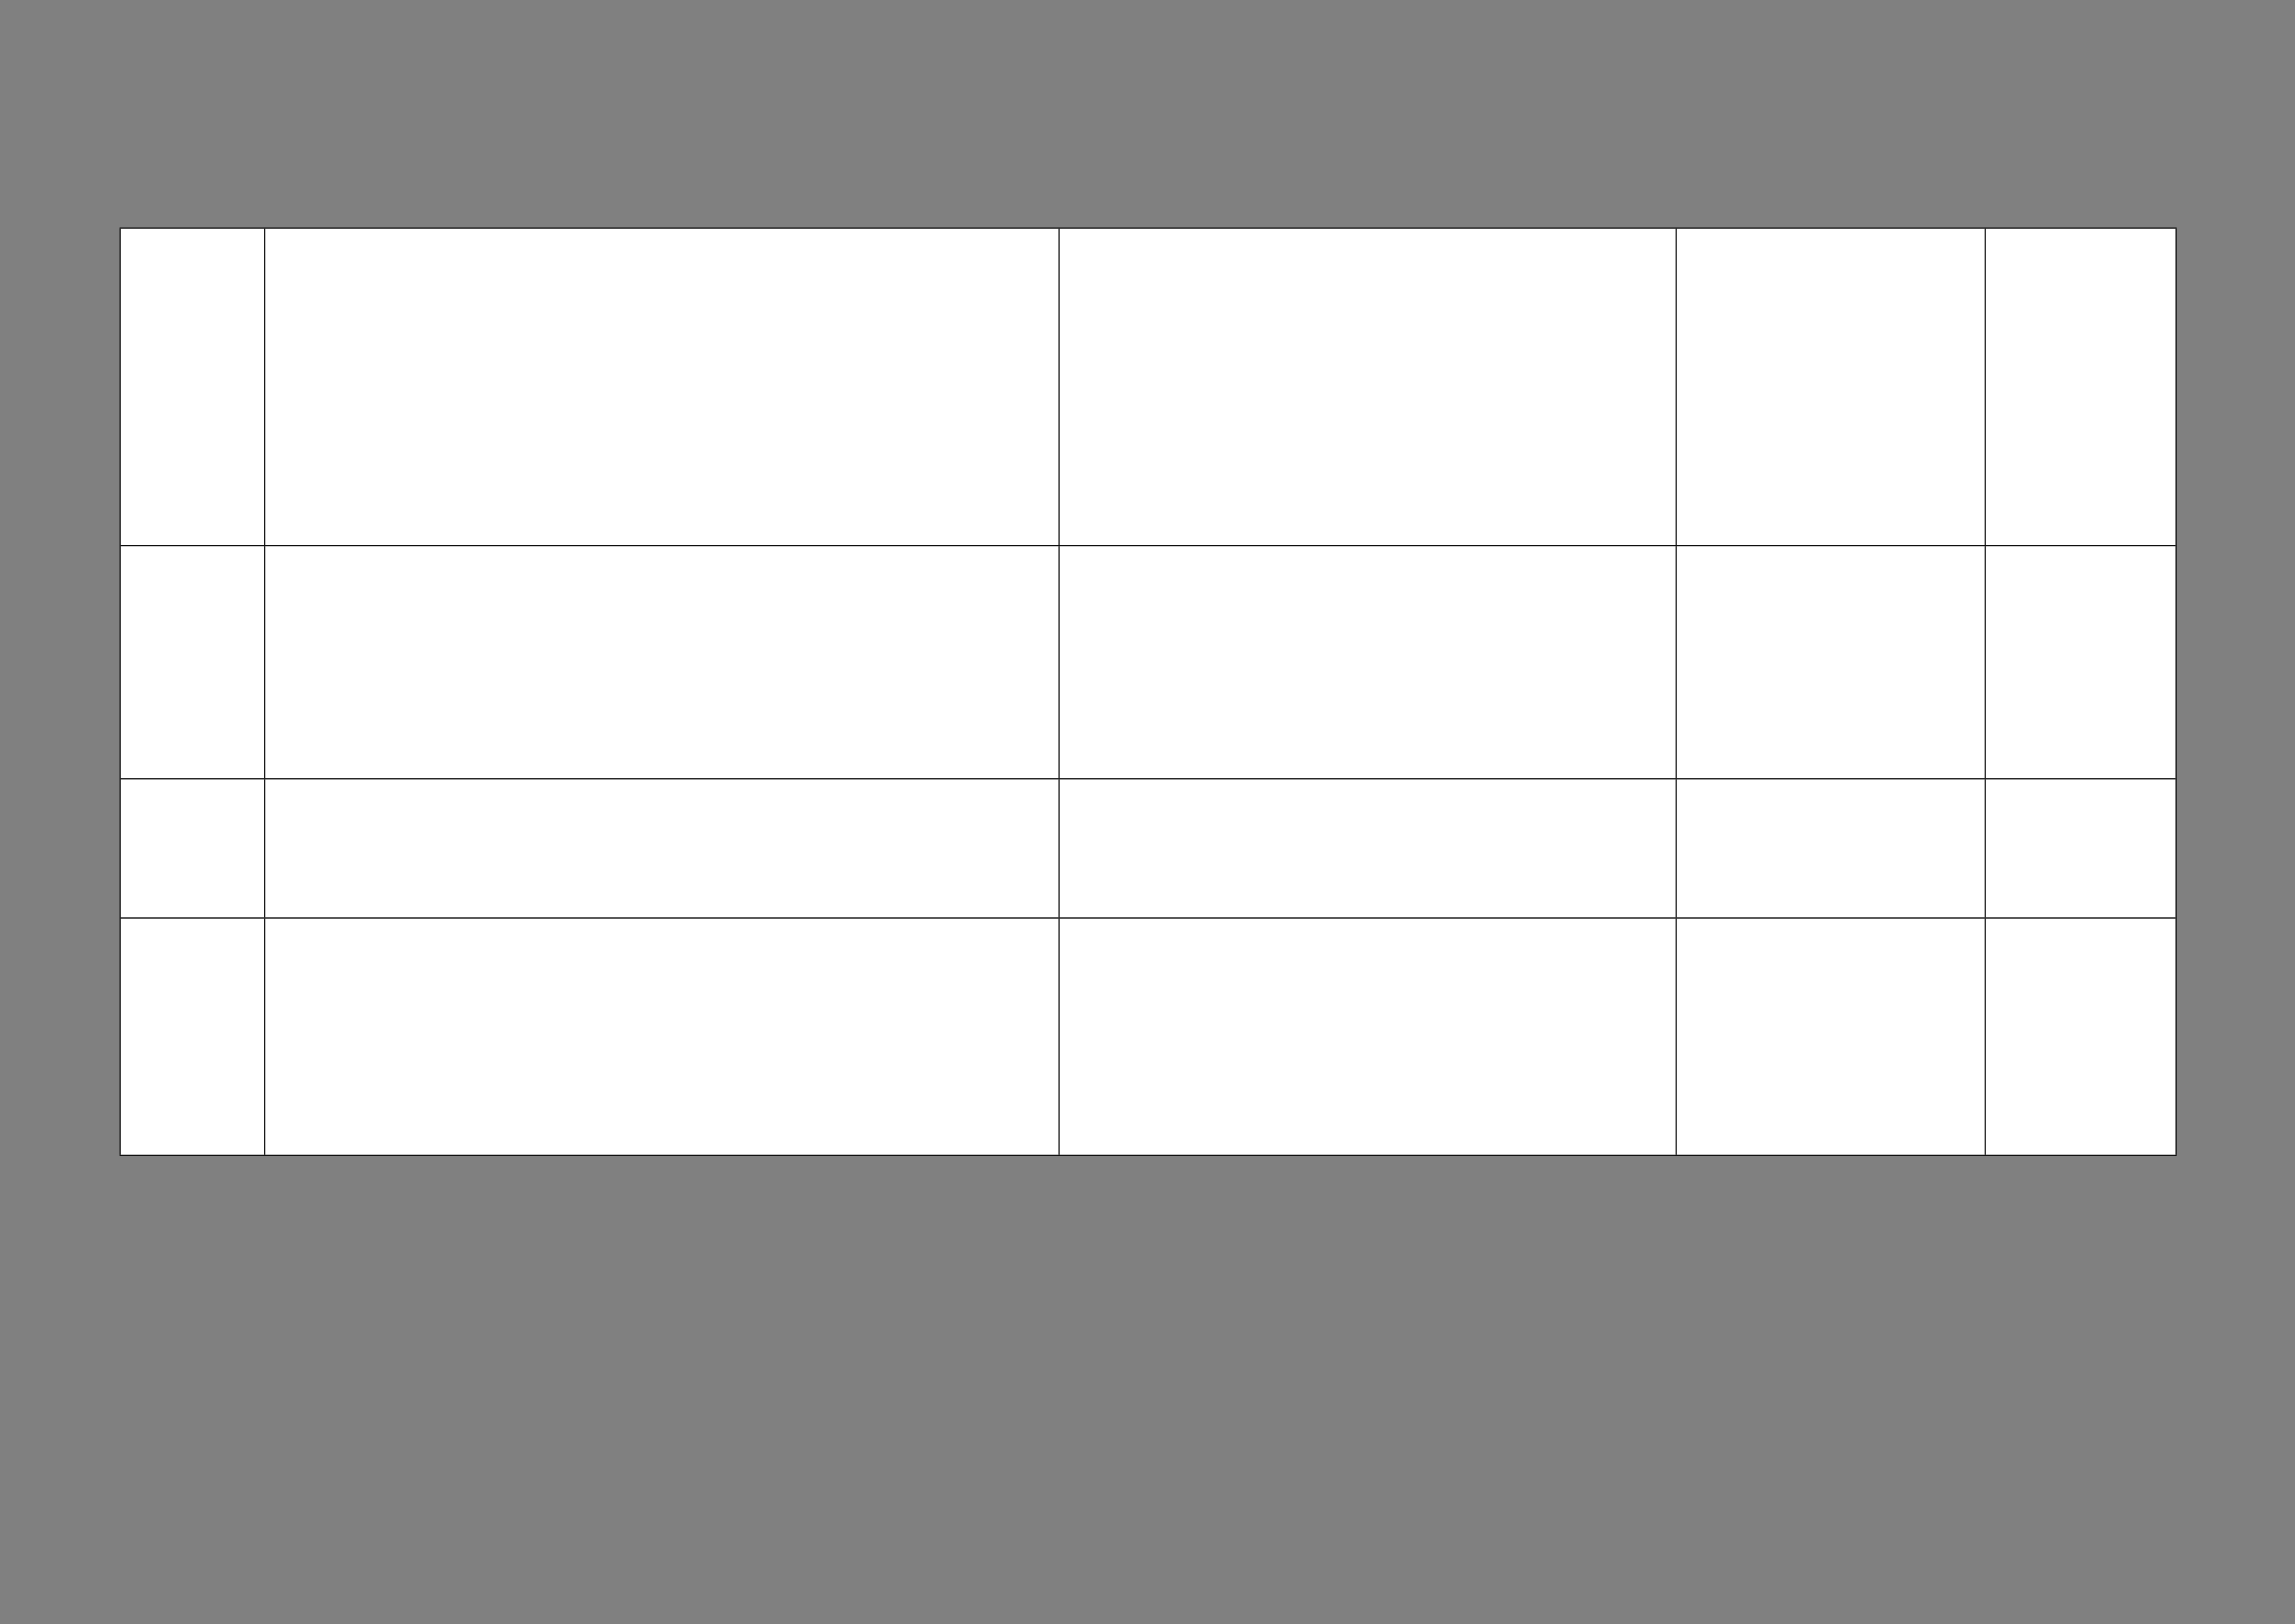 ﻿<?xml version="1.0" encoding="utf-8" standalone="yes"?><svg xmlns="http://www.w3.org/2000/svg" xmlns:xlink="http://www.w3.org/1999/xlink" version="1.1" width="1587" height="1123"><rect width="100%" height="100%" fill="#808080" stroke="none"/><!--Generated by Aspose.Words for .NET 20.7.0--><defs><clipPath id="clip001"><path d="M-83.067,0 L1503.6,0 L1503.6,18.399 L-83.067,18.399 Z" clip-rule="evenodd" /></clipPath><clipPath id="clip002"><path d="M0.333,0.667 L100,0.667 L100,220 L0.333,220 Z" clip-rule="evenodd" /></clipPath><clipPath id="clip003"><path d="M0.333,0.667 L549.333,0.667 L549.333,220 L0.333,220 Z" clip-rule="evenodd" /></clipPath><clipPath id="clip004"><path d="M0.333,0.667 L426.667,0.667 L426.667,220 L0.333,220 Z" clip-rule="evenodd" /></clipPath><clipPath id="clip005"><path d="M0.333,0.667 L213.333,0.667 L213.333,220 L0.333,220 Z" clip-rule="evenodd" /></clipPath><clipPath id="clip006"><path d="M0.333,0.667 L131.667,0.667 L131.667,220 L0.333,220 Z" clip-rule="evenodd" /></clipPath><clipPath id="clip007"><path d="M0.333,0.667 L100,0.667 L100,161.333 L0.333,161.333 Z" clip-rule="evenodd" /></clipPath><clipPath id="clip008"><path d="M0.333,0.667 L549.333,0.667 L549.333,161.333 L0.333,161.333 Z" clip-rule="evenodd" /></clipPath><clipPath id="clip009"><path d="M0.333,0.667 L426.667,0.667 L426.667,161.333 L0.333,161.333 Z" clip-rule="evenodd" /></clipPath><clipPath id="clip010"><path d="M0.333,0.667 L213.333,0.667 L213.333,161.333 L0.333,161.333 Z" clip-rule="evenodd" /></clipPath><clipPath id="clip011"><path d="M0.333,0.667 L131.667,0.667 L131.667,161.333 L0.333,161.333 Z" clip-rule="evenodd" /></clipPath><clipPath id="clip012"><path d="M0.333,0.667 L100,0.667 L100,96 L0.333,96 Z" clip-rule="evenodd" /></clipPath><clipPath id="clip013"><path d="M0.333,0.667 L549.333,0.667 L549.333,96 L0.333,96 Z" clip-rule="evenodd" /></clipPath><clipPath id="clip014"><path d="M0.333,0.667 L426.667,0.667 L426.667,96 L0.333,96 Z" clip-rule="evenodd" /></clipPath><clipPath id="clip015"><path d="M0.333,0.667 L213.333,0.667 L213.333,96 L0.333,96 Z" clip-rule="evenodd" /></clipPath><clipPath id="clip016"><path d="M0.333,0.667 L131.667,0.667 L131.667,96 L0.333,96 Z" clip-rule="evenodd" /></clipPath><clipPath id="clip017"><path d="M0.333,0.667 L100,0.667 L100,164 L0.333,164 Z" clip-rule="evenodd" /></clipPath><clipPath id="clip018"><path d="M0.333,0.667 L549.333,0.667 L549.333,164 L0.333,164 Z" clip-rule="evenodd" /></clipPath><clipPath id="clip019"><path d="M0.333,0.667 L426.667,0.667 L426.667,164 L0.333,164 Z" clip-rule="evenodd" /></clipPath><clipPath id="clip020"><path d="M0.333,0.667 L213.333,0.667 L213.333,164 L0.333,164 Z" clip-rule="evenodd" /></clipPath><clipPath id="clip021"><path d="M0.333,0.667 L131.667,0.667 L131.667,164 L0.333,164 Z" clip-rule="evenodd" /></clipPath></defs><g transform="translate(0.167,0)"><g transform="translate(83.067,975.668)" clip-path="url(#clip001)"><g /></g><g transform="translate(83.067,157.133)"><g><g><g><path d="M0.333,0.667 L100,0.667 L100,220 L0.333,220 Z" fill="#ffffff" fill-rule="evenodd" /><g clip-path="url(#clip002)"><g transform="translate(0.667,0.667)" /></g><path d="M100.333,0.667 L649.333,0.667 L649.333,220 L100.333,220 Z" fill="#ffffff" fill-rule="evenodd" /><g transform="translate(100,0)" clip-path="url(#clip003)"><g transform="translate(0.667,0.667)" /></g><path d="M649.667,0.667 L1076,0.667 L1076,220 L649.667,220 Z" fill="#ffffff" fill-rule="evenodd" /><g transform="translate(649.333,0)" clip-path="url(#clip004)"><g transform="translate(0.667,0.667)" /></g><path d="M1076.333,0.667 L1289.333,0.667 L1289.333,220 L1076.333,220 Z" fill="#ffffff" fill-rule="evenodd" /><g transform="translate(1076,0)" clip-path="url(#clip005)"><g transform="translate(0.667,0.667)" /></g><path d="M1289.667,0.667 L1421,0.667 L1421,220 L1289.667,220 Z" fill="#ffffff" fill-rule="evenodd" /><g transform="translate(1289.333,0)" clip-path="url(#clip006)"><g transform="translate(0.667,0.667)" /></g></g><g transform="translate(0,220)"><path d="M0.333,0.667 L100,0.667 L100,161.333 L0.333,161.333 Z" fill="#ffffff" fill-rule="evenodd" /><g clip-path="url(#clip007)"><g transform="translate(0.667,0.667)" /></g><path d="M100.333,0.667 L649.333,0.667 L649.333,161.333 L100.333,161.333 Z" fill="#ffffff" fill-rule="evenodd" /><g transform="translate(100,0)" clip-path="url(#clip008)"><g transform="translate(0.667,0.667)" /></g><path d="M649.667,0.667 L1076,0.667 L1076,161.333 L649.667,161.333 Z" fill="#ffffff" fill-rule="evenodd" /><g transform="translate(649.333,0)" clip-path="url(#clip009)"><g transform="translate(0.667,0.667)" /></g><path d="M1076.333,0.667 L1289.333,0.667 L1289.333,161.333 L1076.333,161.333 Z" fill="#ffffff" fill-rule="evenodd" /><g transform="translate(1076,0)" clip-path="url(#clip010)"><g transform="translate(0.667,0.667)" /></g><path d="M1289.667,0.667 L1421,0.667 L1421,161.333 L1289.667,161.333 Z" fill="#ffffff" fill-rule="evenodd" /><g transform="translate(1289.333,0)" clip-path="url(#clip011)"><g transform="translate(0.667,0.667)" /></g></g><g transform="translate(0,381.333)"><path d="M0.333,0.667 L100,0.667 L100,96 L0.333,96 Z" fill="#ffffff" fill-rule="evenodd" /><g clip-path="url(#clip012)"><g transform="translate(0.667,0.667)" /></g><path d="M100.333,0.667 L649.333,0.667 L649.333,96 L100.333,96 Z" fill="#ffffff" fill-rule="evenodd" /><g transform="translate(100,0)" clip-path="url(#clip013)"><g transform="translate(0.667,0.667)" /></g><path d="M649.667,0.667 L1076,0.667 L1076,96 L649.667,96 Z" fill="#ffffff" fill-rule="evenodd" /><g transform="translate(649.333,0)" clip-path="url(#clip014)"><g transform="translate(0.667,0.667)" /></g><path d="M1076.333,0.667 L1289.333,0.667 L1289.333,96 L1076.333,96 Z" fill="#ffffff" fill-rule="evenodd" /><g transform="translate(1076,0)" clip-path="url(#clip015)"><g transform="translate(0.667,0.667)" /></g><path d="M1289.667,0.667 L1421,0.667 L1421,96 L1289.667,96 Z" fill="#ffffff" fill-rule="evenodd" /><g transform="translate(1289.333,0)" clip-path="url(#clip016)"><g transform="translate(0.667,0.667)" /></g></g><g transform="translate(0,477.333)"><path d="M0.333,0.667 L100,0.667 L100,164 L0.333,164 Z" fill="#ffffff" fill-rule="evenodd" /><g clip-path="url(#clip017)"><g transform="translate(0.667,0.667)" /></g><path d="M100.333,0.667 L649.333,0.667 L649.333,164 L100.333,164 Z" fill="#ffffff" fill-rule="evenodd" /><g transform="translate(100,0)" clip-path="url(#clip018)"><g transform="translate(0.667,0.667)" /></g><path d="M649.667,0.667 L1076,0.667 L1076,164 L649.667,164 Z" fill="#ffffff" fill-rule="evenodd" /><g transform="translate(649.333,0)" clip-path="url(#clip019)"><g transform="translate(0.667,0.667)" /></g><path d="M1076.333,0.667 L1289.333,0.667 L1289.333,164 L1076.333,164 Z" fill="#ffffff" fill-rule="evenodd" /><g transform="translate(1076,0)" clip-path="url(#clip020)"><g transform="translate(0.667,0.667)" /></g><path d="M1289.667,0.667 L1421,0.667 L1421,164 L1289.667,164 Z" fill="#ffffff" fill-rule="evenodd" /><g transform="translate(1289.333,0)" clip-path="url(#clip021)"><g transform="translate(0.667,0.667)" /></g></g><path d="M0,0.667 L0,641.333 " stroke-width="0.667" stroke-miterlimit="13.333" stroke="#000000" fill="none" fill-rule="evenodd" /><path d="M100,0.667 L100,220 " stroke-width="0.667" stroke-miterlimit="13.333" stroke="#000000" fill="none" fill-rule="evenodd" /><path d="M100,220.667 L100,381.333 " stroke-width="0.667" stroke-miterlimit="13.333" stroke="#000000" fill="none" fill-rule="evenodd" /><path d="M100,382 L100,477.333 " stroke-width="0.667" stroke-miterlimit="13.333" stroke="#000000" fill="none" fill-rule="evenodd" /><path d="M100,478 L100,641.333 " stroke-width="0.667" stroke-miterlimit="13.333" stroke="#000000" fill="none" fill-rule="evenodd" /><path d="M649.333,0.667 L649.333,220 " stroke-width="0.667" stroke-miterlimit="13.333" stroke="#000000" fill="none" fill-rule="evenodd" /><path d="M649.333,220.667 L649.333,381.333 " stroke-width="0.667" stroke-miterlimit="13.333" stroke="#000000" fill="none" fill-rule="evenodd" /><path d="M649.333,382 L649.333,477.333 " stroke-width="0.667" stroke-miterlimit="13.333" stroke="#000000" fill="none" fill-rule="evenodd" /><path d="M649.333,478 L649.333,641.333 " stroke-width="0.667" stroke-miterlimit="13.333" stroke="#000000" fill="none" fill-rule="evenodd" /><path d="M1076,0.667 L1076,220 " stroke-width="0.667" stroke-miterlimit="13.333" stroke="#000000" fill="none" fill-rule="evenodd" /><path d="M1076,220.667 L1076,381.333 " stroke-width="0.667" stroke-miterlimit="13.333" stroke="#000000" fill="none" fill-rule="evenodd" /><path d="M1076,382 L1076,477.333 " stroke-width="0.667" stroke-miterlimit="13.333" stroke="#000000" fill="none" fill-rule="evenodd" /><path d="M1076,478 L1076,641.333 " stroke-width="0.667" stroke-miterlimit="13.333" stroke="#000000" fill="none" fill-rule="evenodd" /><path d="M1289.333,0.667 L1289.333,220 " stroke-width="0.667" stroke-miterlimit="13.333" stroke="#000000" fill="none" fill-rule="evenodd" /><path d="M1289.333,220.667 L1289.333,381.333 " stroke-width="0.667" stroke-miterlimit="13.333" stroke="#000000" fill="none" fill-rule="evenodd" /><path d="M1289.333,382 L1289.333,477.333 " stroke-width="0.667" stroke-miterlimit="13.333" stroke="#000000" fill="none" fill-rule="evenodd" /><path d="M1289.333,478 L1289.333,641.333 " stroke-width="0.667" stroke-miterlimit="13.333" stroke="#000000" fill="none" fill-rule="evenodd" /><path d="M1421.333,0.667 L1421.333,641.333 " stroke-width="0.667" stroke-miterlimit="13.333" stroke="#000000" fill="none" fill-rule="evenodd" /><path d="M-0.333,0.333 L1421.667,0.333 " stroke-width="0.667" stroke-miterlimit="13.333" stroke="#000000" fill="none" fill-rule="evenodd" /><path d="M0.333,220.333 L1421,220.333 " stroke-width="0.667" stroke-miterlimit="13.333" stroke="#000000" fill="none" fill-rule="evenodd" /><path d="M0.333,381.667 L1421,381.667 " stroke-width="0.667" stroke-miterlimit="13.333" stroke="#000000" fill="none" fill-rule="evenodd" /><path d="M0.333,477.667 L1421,477.667 " stroke-width="0.667" stroke-miterlimit="13.333" stroke="#000000" fill="none" fill-rule="evenodd" /><path d="M-0.333,641.667 L1421.667,641.667 " stroke-width="0.667" stroke-miterlimit="13.333" stroke="#000000" fill="none" fill-rule="evenodd" /></g><g transform="translate(0,642)" /></g></g></g></svg>
